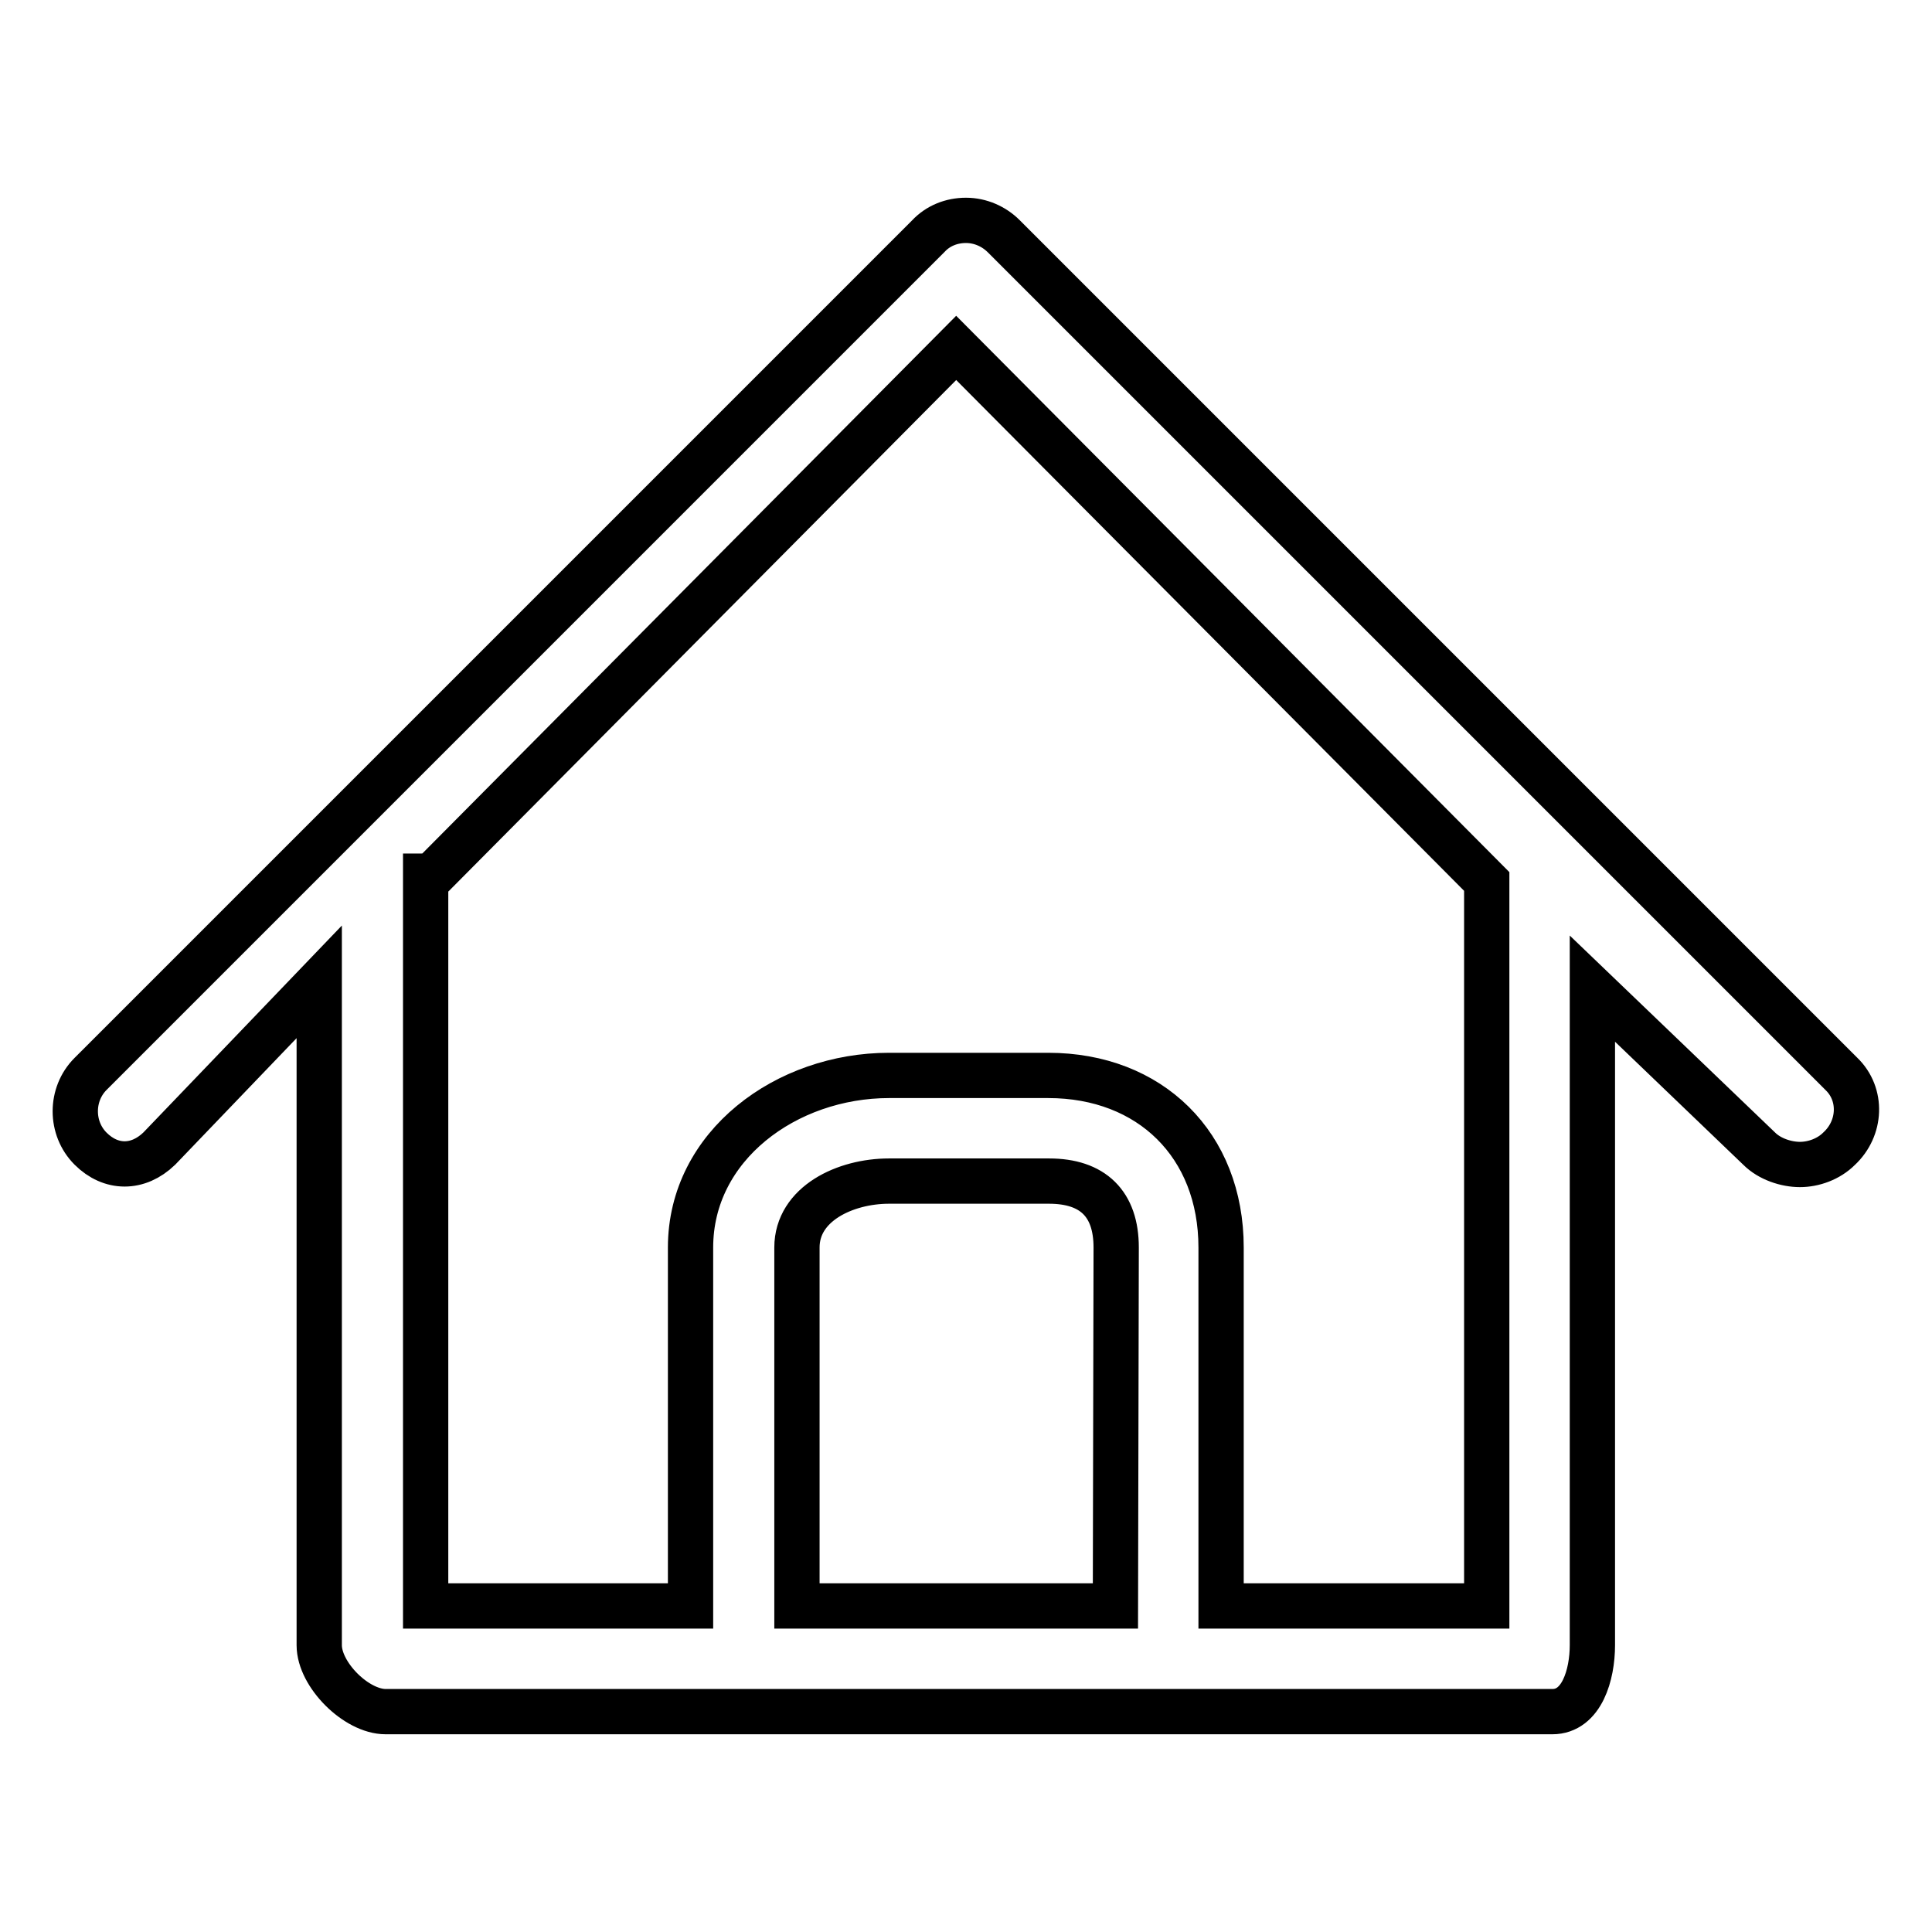 <?xml version="1.0" encoding="utf-8"?>
<!-- Svg Vector Icons : http://www.onlinewebfonts.com/icon -->
<!DOCTYPE svg PUBLIC "-//W3C//DTD SVG 1.1//EN" "http://www.w3.org/Graphics/SVG/1.1/DTD/svg11.dtd">
<svg version="1.1" xmlns="http://www.w3.org/2000/svg" xmlns:xlink="http://www.w3.org/1999/xlink" x="0px" y="0px" viewBox="0 0 256 256" enable-background="new 0 0 256 256" xml:space="preserve">
<g> <path stroke-width="6" fill-opacity="0" stroke="#000000"  d="M244,142.3l-111-111c-1.3-1.3-3.1-2.1-5-2.1c-1.9,0-3.7,0.7-5,2.1l-111,111c-2.7,2.7-2.7,7.2,0,9.9 c2.7,2.7,6.3,2.7,9.1,0l21.2-22.1V218c0,3.9,4.9,8.8,8.8,8.8h49.1h56.2h49.3c3.9,0,5.3-4.9,5.3-8.8V131l22.1,21.2 c1.4,1.4,3.6,2.1,5.4,2.1c1.8,0,3.8-0.7,5.2-2.1C246.6,149.5,246.8,145,244,142.3z M147.8,212.8h-42.2v-47.5 c0-5.8,6.4-8.8,12.2-8.8H139c5.8,0,8.9,3,8.9,8.8L147.8,212.8L147.8,212.8z M197,212.8h-35.2v-47.5c0-13.6-9.4-22.8-22.9-22.8 h-21.1c-13.6,0-26.3,9.3-26.3,22.8v47.5H56.4v-96.7c0,0,0.9,0,0.9-0.1l69.4-69.9l70.3,70.7V212.8z"/></g>
</svg>